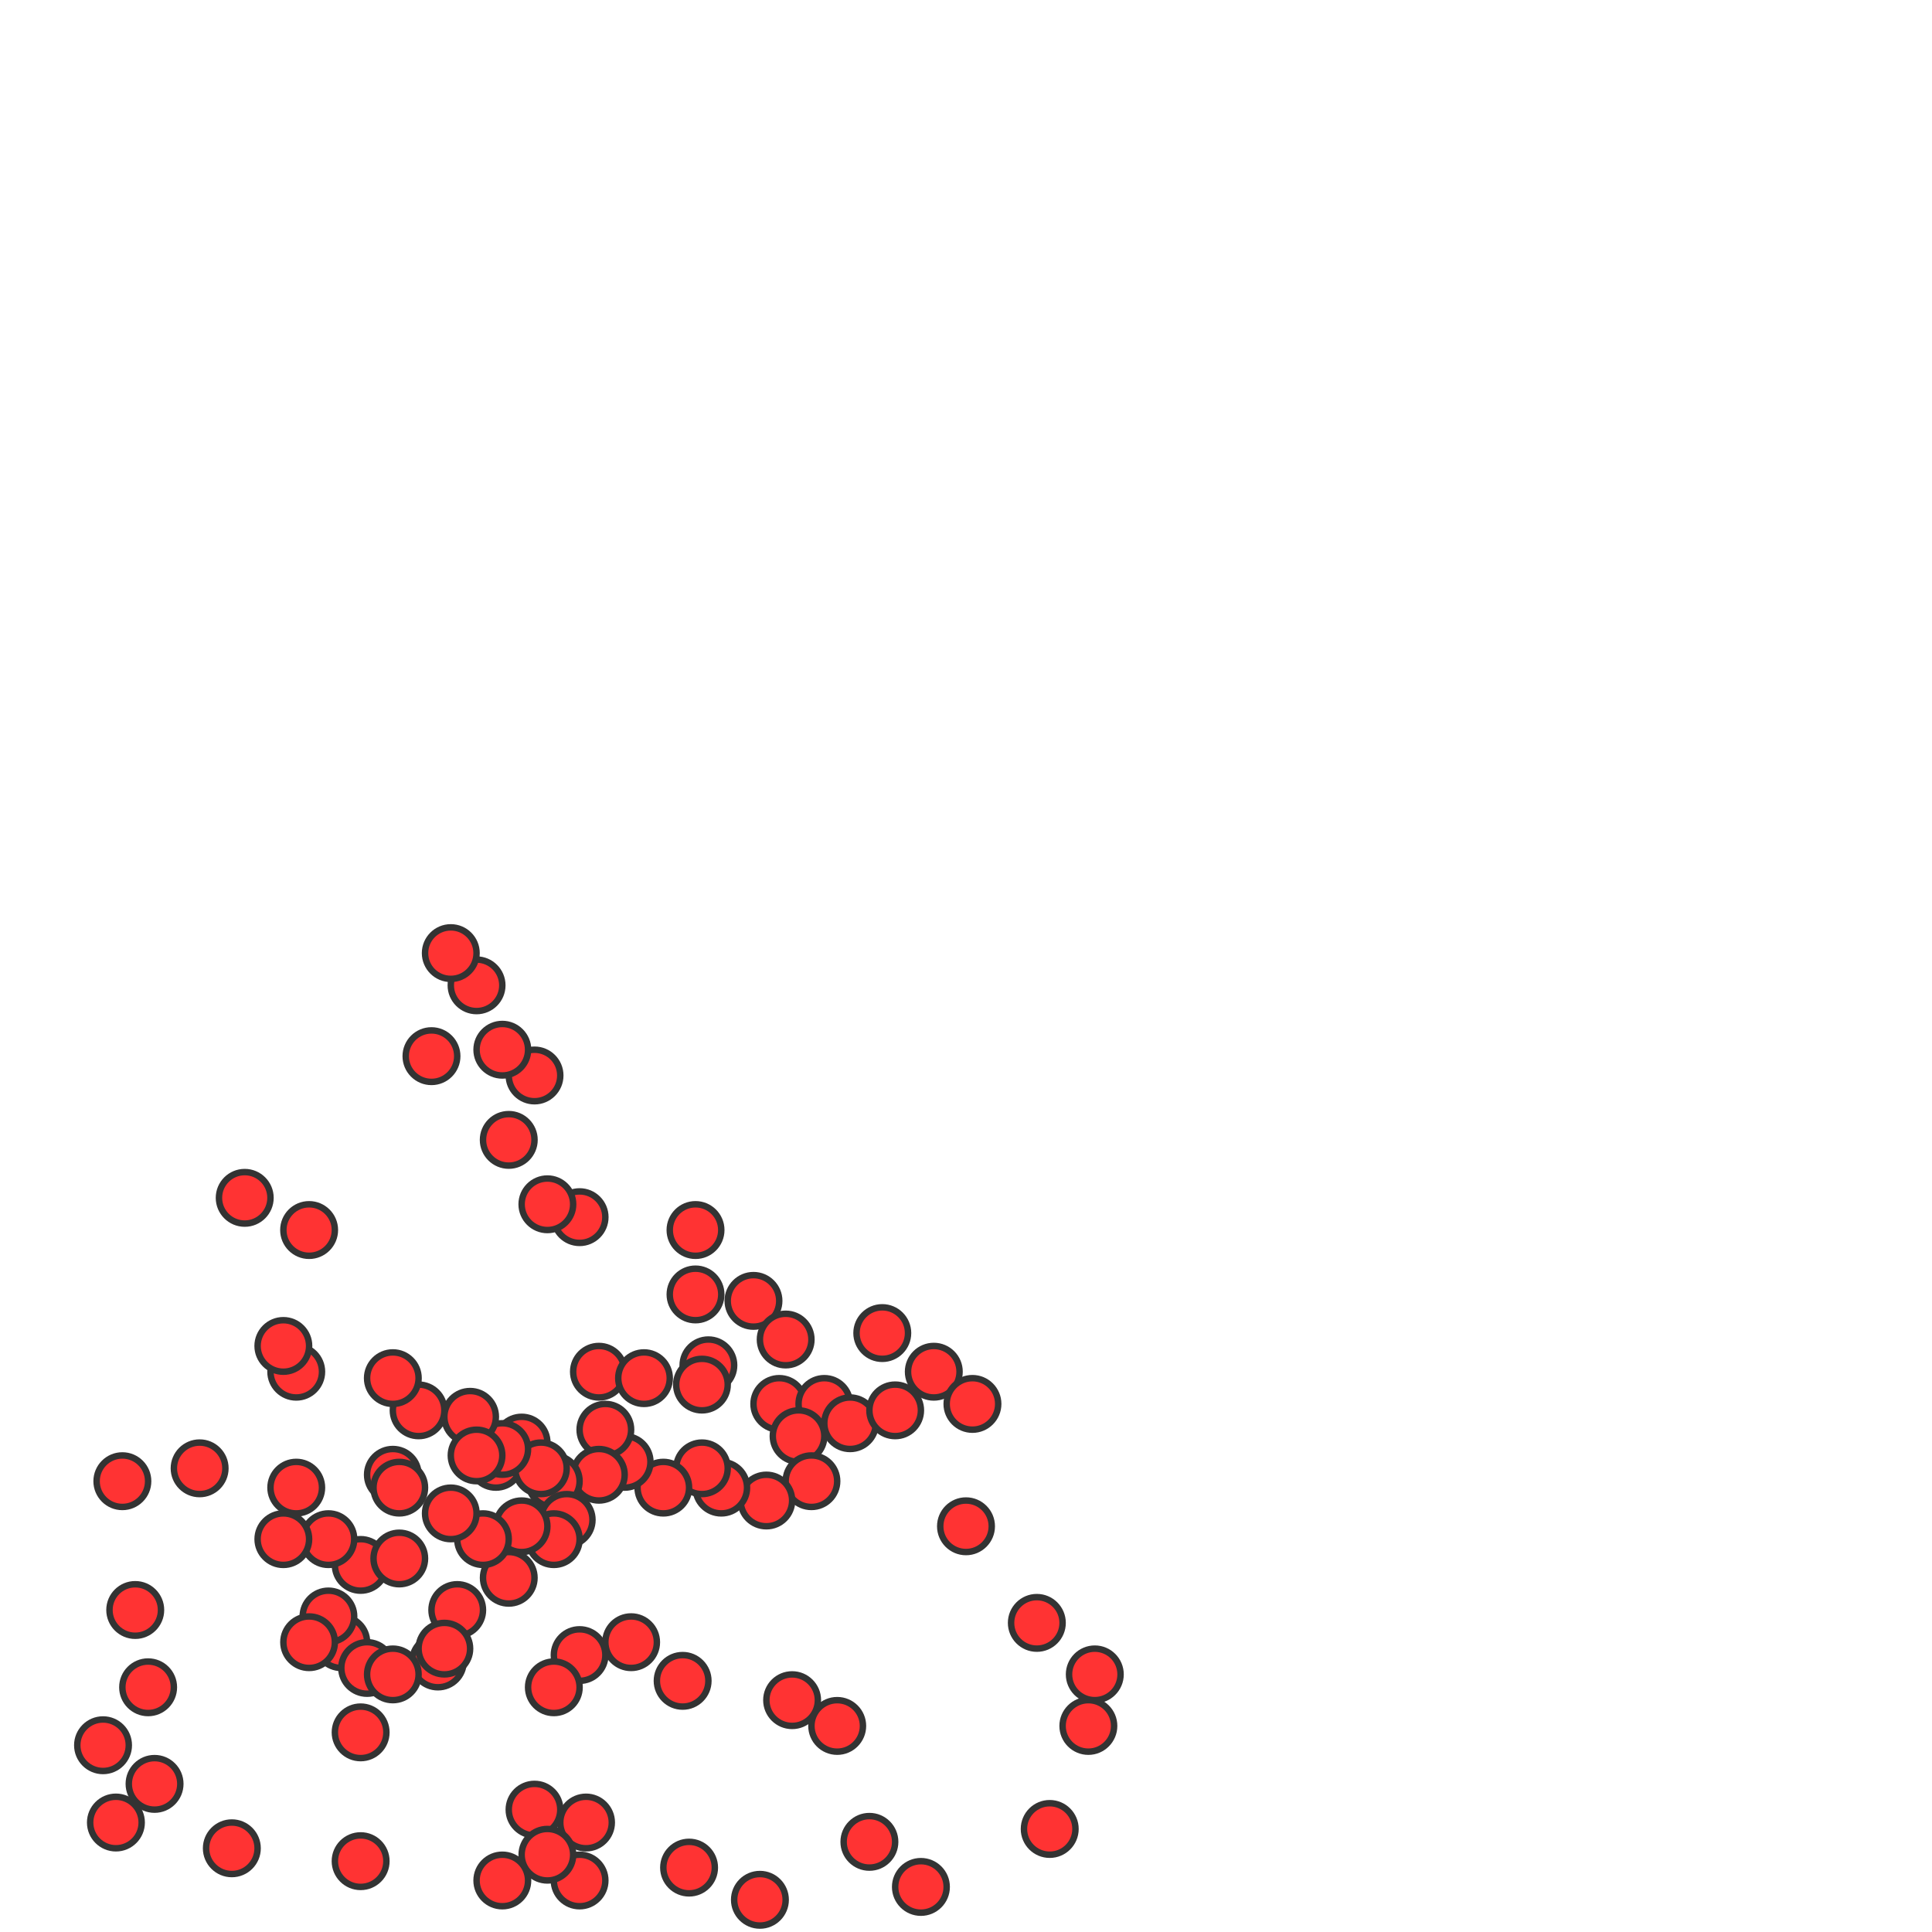 <svg xmlns="http://www.w3.org/2000/svg" width="300" height="300" viewBox="0 0 300 300" class="creatureMap" style="position:absolute;">
<defs>
  <filter id="blur" x="-30%" y="-30%" width="160%" height="160%">
    <feGaussianBlur stdDeviation="3" />
</filter>
<pattern id="pattern-untameable" width="10" height="10" patternTransform="rotate(135)" patternUnits="userSpaceOnUse">
<rect width="4" height="10" fill="black"></rect>
</pattern><filter id="groupStroke"><feFlood result="outsideColor" flood-color="black"/><feMorphology in="SourceAlpha" operator="dilate" radius="2"/><feComposite result="strokeoutline1" in="outsideColor" operator="in"/><feComposite result="strokeoutline2" in="strokeoutline1" in2="SourceAlpha" operator="out"/><feGaussianBlur in="strokeoutline2" result="strokeblur" stdDeviation="1"/></filter><style>.spawningMap-very-common { fill: #0F0;}.spawningMap-common { fill: #B2FF00;}.spawningMap-uncommon { fill: #FF0;}.spawningMap-very-uncommon { fill: #FC0;}.spawningMap-rare { fill: #F60;}.spawningMap-very-rare { fill: #F00; }.spawning-map-point {stroke:black; stroke-width:1;}</style></defs>
<g class="spawning-map-point" opacity="0.8"><g class="spawningMap-very-rare"><circle cx="90" cy="189" r="4" /><circle cx="108" cy="191" r="4" /><circle cx="108" cy="201" r="4" /><circle cx="117" cy="202" r="4" /><circle cx="122" cy="208" r="4" /><circle cx="93" cy="213" r="4" /><circle cx="100" cy="214" r="4" /><circle cx="110" cy="212" r="4" /><circle cx="109" cy="215" r="4" /><circle cx="121" cy="218" r="4" /><circle cx="128" cy="218" r="4" /><circle cx="124" cy="223" r="4" /><circle cx="132" cy="221" r="4" /><circle cx="126" cy="230" r="4" /><circle cx="119" cy="233" r="4" /><circle cx="112" cy="231" r="4" /><circle cx="109" cy="228" r="4" /><circle cx="103" cy="231" r="4" /><circle cx="97" cy="227" r="4" /><circle cx="94" cy="222" r="4" /><circle cx="93" cy="229" r="4" /><circle cx="81" cy="224" r="4" /><circle cx="86" cy="230" r="4" /><circle cx="88" cy="236" r="4" /><circle cx="86" cy="239" r="4" /><circle cx="79" cy="245" r="4" /><circle cx="81" cy="237" r="4" /><circle cx="75" cy="239" r="4" /><circle cx="77" cy="227" r="4" /><circle cx="84" cy="228" r="4" /><circle cx="78" cy="225" r="4" /><circle cx="73" cy="220" r="4" /><circle cx="65" cy="219" r="4" /><circle cx="74" cy="226" r="4" /><circle cx="70" cy="235" r="4" /><circle cx="61" cy="229" r="4" /><circle cx="62" cy="231" r="4" /><circle cx="56" cy="243" r="4" /><circle cx="53" cy="255" r="4" /><circle cx="51" cy="239" r="4" /><circle cx="62" cy="242" r="4" /><circle cx="71" cy="250" r="4" /><circle cx="68" cy="258" r="4" /><circle cx="57" cy="259" r="4" /><circle cx="51" cy="251" r="4" /><circle cx="48" cy="255" r="4" /><circle cx="137" cy="207" r="4" /><circle cx="145" cy="213" r="4" /><circle cx="139" cy="219" r="4" /><circle cx="151" cy="218" r="4" /><circle cx="150" cy="237" r="4" /><circle cx="161" cy="252" r="4" /><circle cx="170" cy="260" r="4" /><circle cx="169" cy="268" r="4" /><circle cx="163" cy="284" r="4" /><circle cx="143" cy="293" r="4" /><circle cx="135" cy="286" r="4" /><circle cx="118" cy="295" r="4" /><circle cx="130" cy="268" r="4" /><circle cx="123" cy="264" r="4" /><circle cx="106" cy="261" r="4" /><circle cx="98" cy="255" r="4" /><circle cx="90" cy="257" r="4" /><circle cx="69" cy="256" r="4" /><circle cx="61" cy="260" r="4" /><circle cx="86" cy="262" r="4" /><circle cx="83" cy="281" r="4" /><circle cx="91" cy="283" r="4" /><circle cx="107" cy="290" r="4" /><circle cx="90" cy="292" r="4" /><circle cx="85" cy="288" r="4" /><circle cx="56" cy="269" r="4" /><circle cx="78" cy="292" r="4" /><circle cx="56" cy="289" r="4" /><circle cx="36" cy="287" r="4" /><circle cx="24" cy="277" r="4" /><circle cx="23" cy="262" r="4" /><circle cx="16" cy="271" r="4" /><circle cx="18" cy="283" r="4" /><circle cx="21" cy="250" r="4" /><circle cx="46" cy="231" r="4" /><circle cx="61" cy="214" r="4" /><circle cx="46" cy="213" r="4" /><circle cx="44" cy="239" r="4" /><circle cx="31" cy="228" r="4" /><circle cx="19" cy="230" r="4" /><circle cx="44" cy="209" r="4" /><circle cx="48" cy="191" r="4" /><circle cx="85" cy="187" r="4" /><circle cx="79" cy="177" r="4" /><circle cx="83" cy="167" r="4" /><circle cx="78" cy="163" r="4" /><circle cx="67" cy="164" r="4" /><circle cx="74" cy="153" r="4" /><circle cx="70" cy="148" r="4" /><circle cx="38" cy="186" r="4" /></g></g>
</svg>